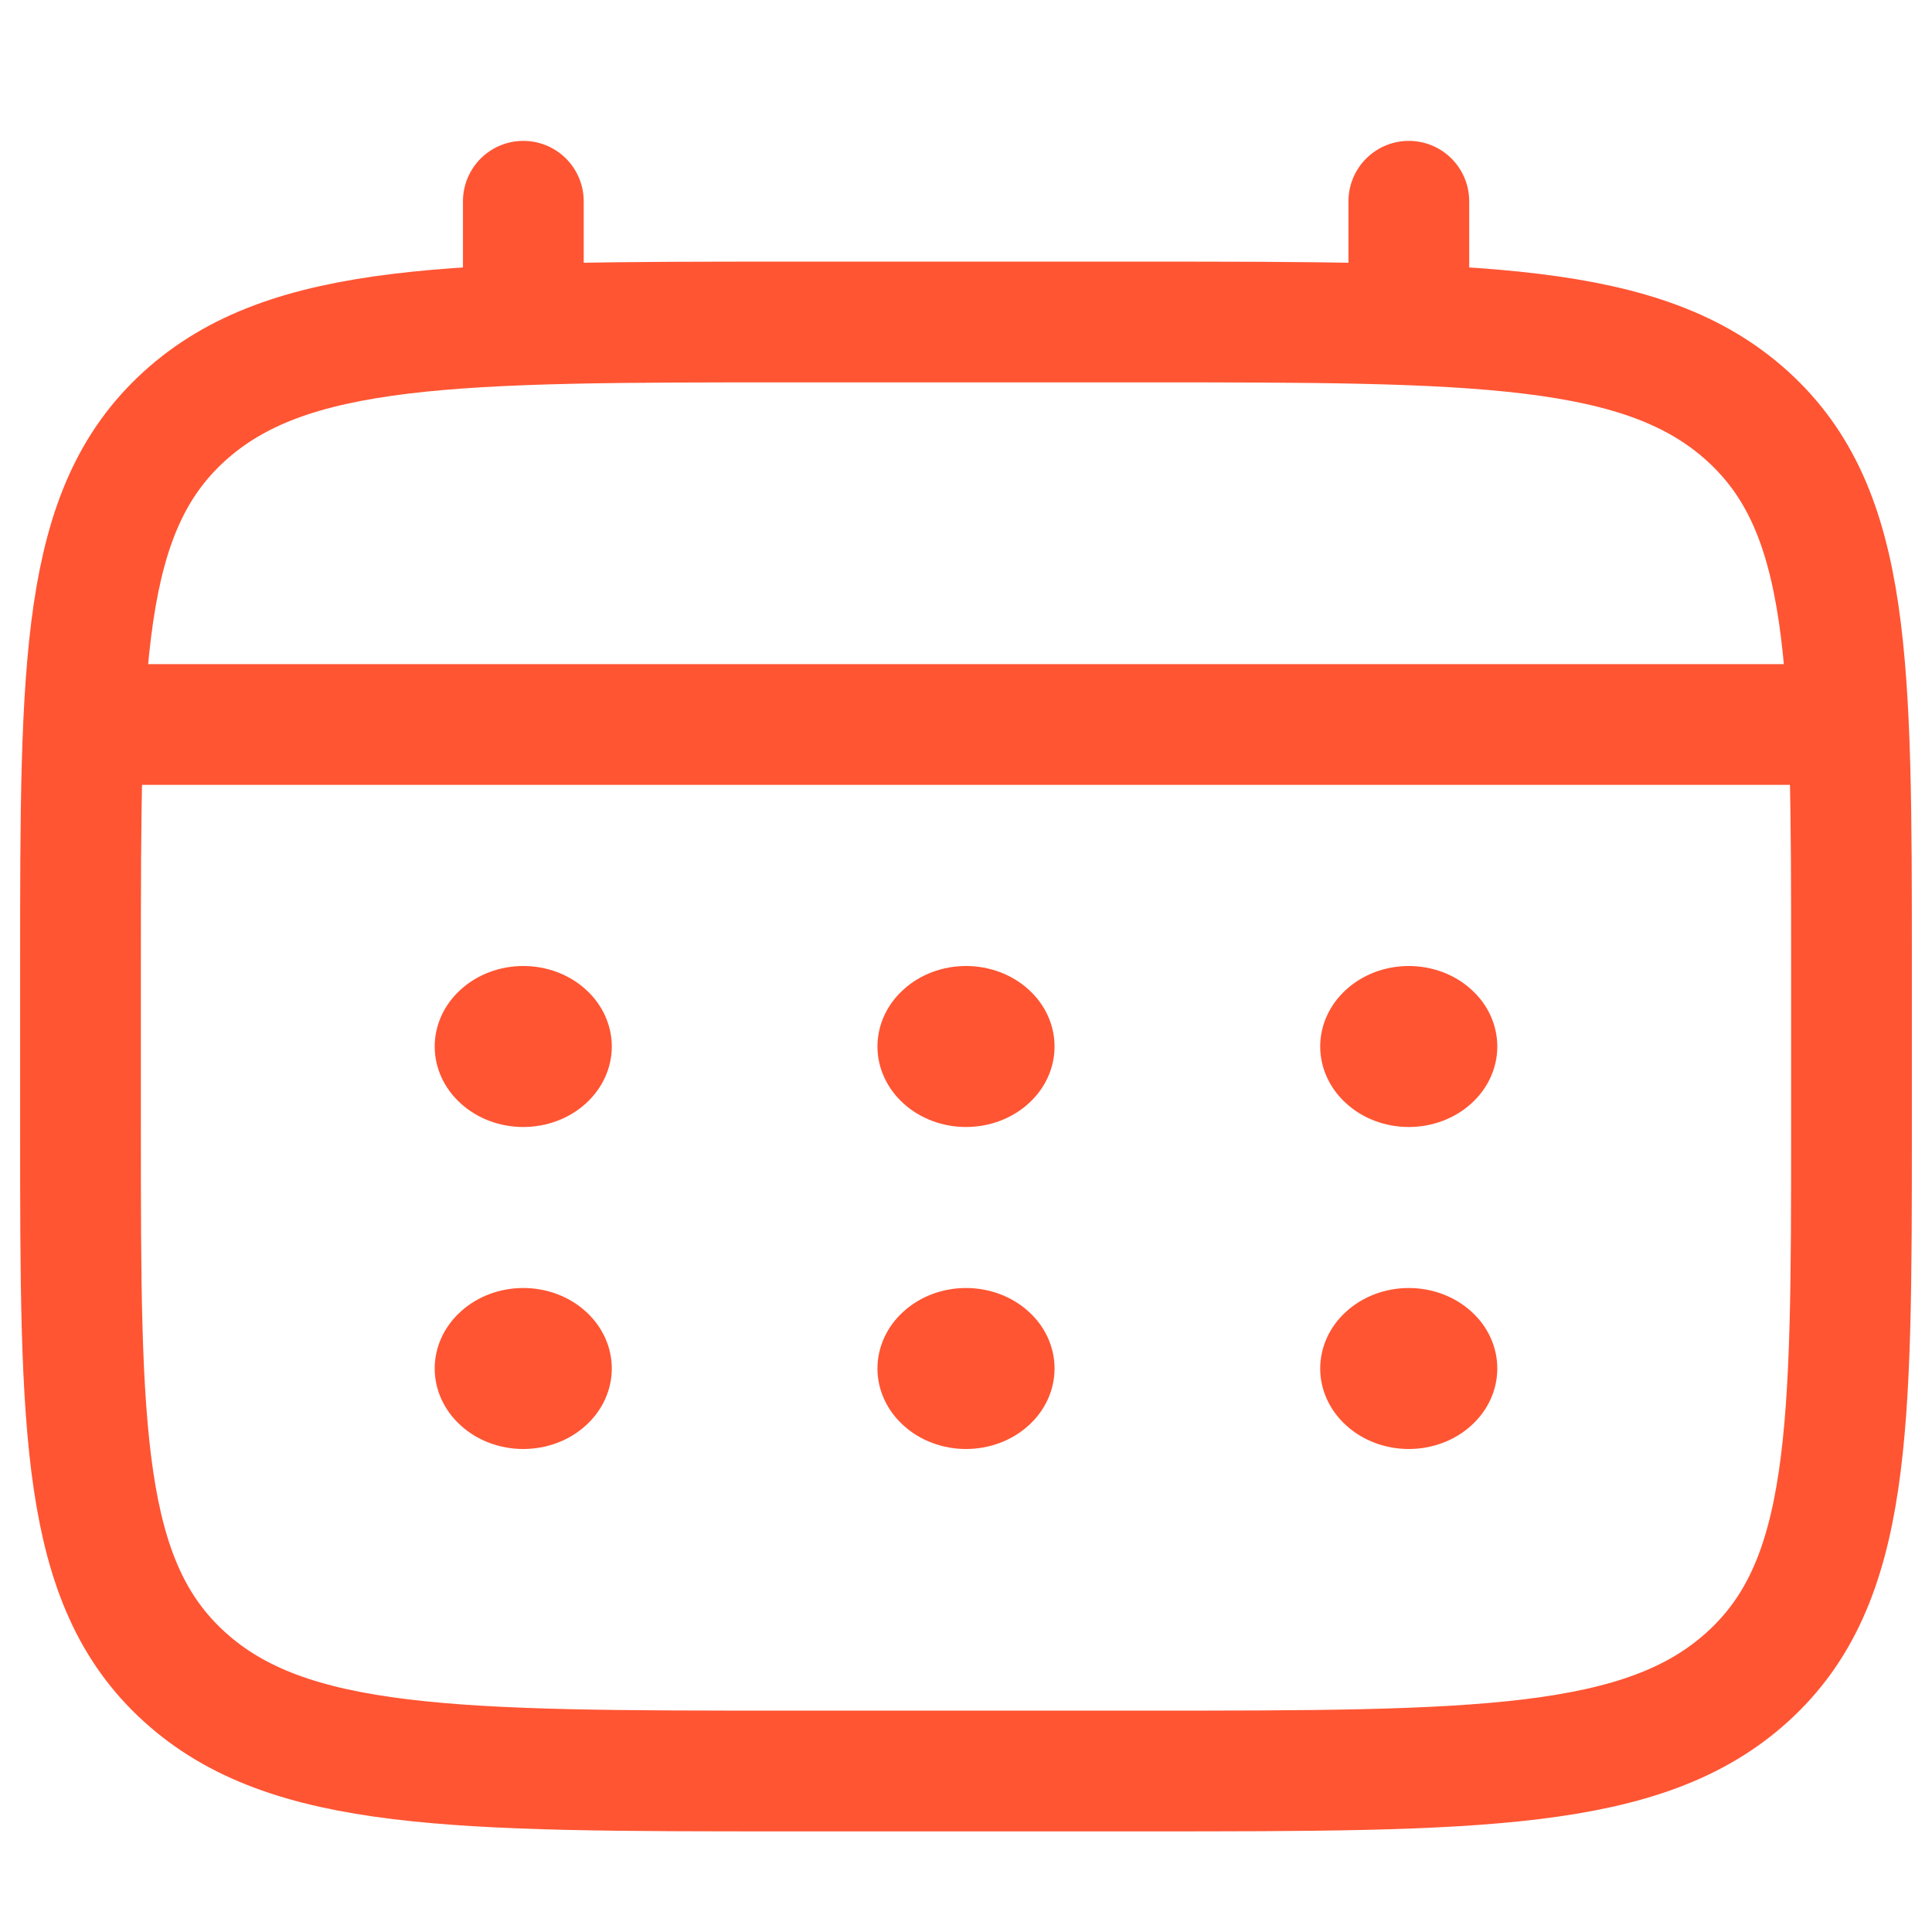 <svg width="24" height="24" viewBox="0 0 24 24" fill="none" xmlns="http://www.w3.org/2000/svg">
<path d="M1 12C1 8.229 1 6.343 2.289 5.172C3.577 4 5.652 4 9.8 4H14.2C18.348 4 20.423 4 21.711 5.172C23 6.343 23 8.229 23 12V14C23 17.771 23 19.657 21.711 20.828C20.423 22 18.348 22 14.2 22H9.8C5.652 22 3.577 22 2.289 20.828C1 19.657 1 17.771 1 14V12Z" stroke="#FF5533" stroke-width="1.5"/>
<path d="M6.501 4V2.5M17.501 4V2.5M1.551 9H22.451" stroke="#FF5533" stroke-width="1.5" stroke-linecap="round"/>
<path d="M18.6 17C18.6 17.265 18.485 17.52 18.278 17.707C18.072 17.895 17.792 18 17.5 18C17.209 18 16.929 17.895 16.723 17.707C16.516 17.52 16.4 17.265 16.4 17C16.4 16.735 16.516 16.48 16.723 16.293C16.929 16.105 17.209 16 17.5 16C17.792 16 18.072 16.105 18.278 16.293C18.485 16.48 18.6 16.735 18.6 17ZM18.6 13C18.6 13.265 18.485 13.52 18.278 13.707C18.072 13.895 17.792 14 17.5 14C17.209 14 16.929 13.895 16.723 13.707C16.516 13.52 16.4 13.265 16.4 13C16.4 12.735 16.516 12.48 16.723 12.293C16.929 12.105 17.209 12 17.5 12C17.792 12 18.072 12.105 18.278 12.293C18.485 12.48 18.6 12.735 18.6 13ZM13.1 17C13.1 17.265 12.985 17.52 12.778 17.707C12.572 17.895 12.292 18 12 18C11.709 18 11.429 17.895 11.223 17.707C11.016 17.52 10.9 17.265 10.9 17C10.9 16.735 11.016 16.48 11.223 16.293C11.429 16.105 11.709 16 12 16C12.292 16 12.572 16.105 12.778 16.293C12.985 16.48 13.1 16.735 13.1 17ZM13.1 13C13.1 13.265 12.985 13.52 12.778 13.707C12.572 13.895 12.292 14 12 14C11.709 14 11.429 13.895 11.223 13.707C11.016 13.52 10.9 13.265 10.9 13C10.9 12.735 11.016 12.48 11.223 12.293C11.429 12.105 11.709 12 12 12C12.292 12 12.572 12.105 12.778 12.293C12.985 12.48 13.1 12.735 13.1 13ZM7.6 17C7.6 17.265 7.484 17.52 7.278 17.707C7.072 17.895 6.792 18 6.5 18C6.209 18 5.929 17.895 5.723 17.707C5.516 17.52 5.4 17.265 5.4 17C5.4 16.735 5.516 16.48 5.723 16.293C5.929 16.105 6.209 16 6.5 16C6.792 16 7.072 16.105 7.278 16.293C7.484 16.48 7.6 16.735 7.6 17ZM7.6 13C7.6 13.265 7.484 13.52 7.278 13.707C7.072 13.895 6.792 14 6.5 14C6.209 14 5.929 13.895 5.723 13.707C5.516 13.52 5.4 13.265 5.4 13C5.4 12.735 5.516 12.48 5.723 12.293C5.929 12.105 6.209 12 6.5 12C6.792 12 7.072 12.105 7.278 12.293C7.484 12.48 7.6 12.735 7.6 13Z" fill="#FF5533"/>
</svg>
